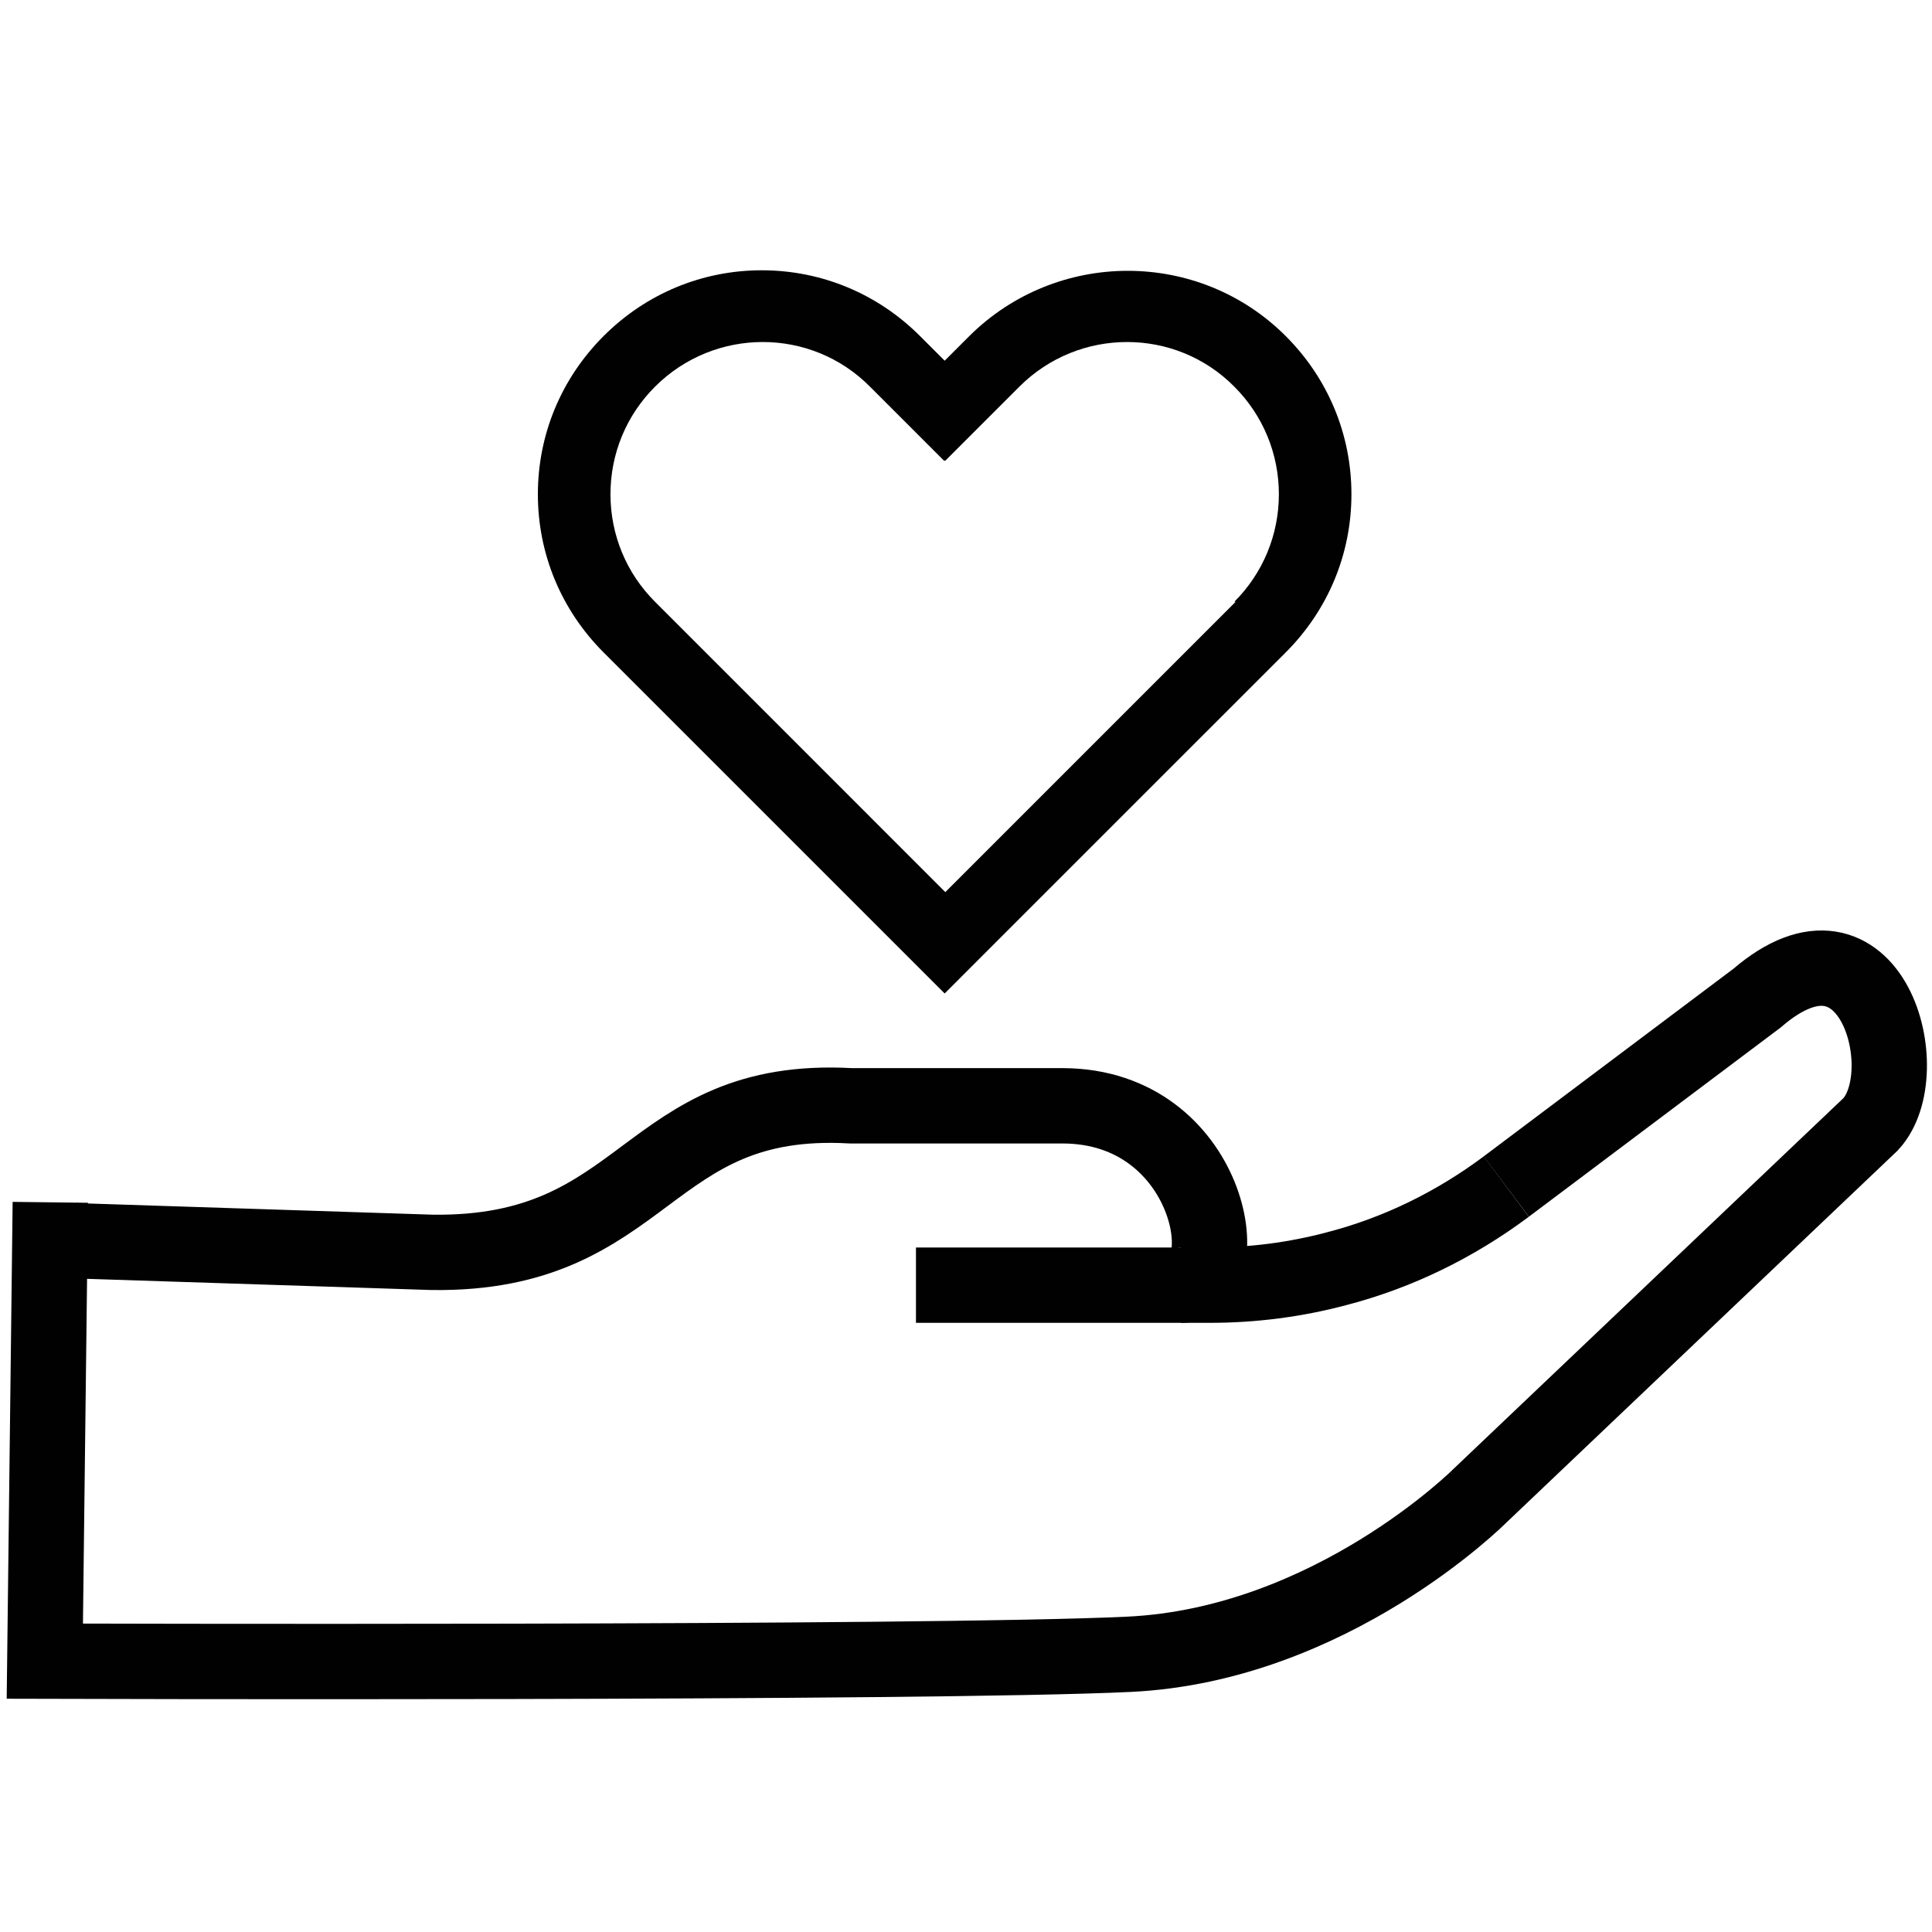 <svg width="50" height="50" viewBox="0 0 50 50" fill="none" xmlns="http://www.w3.org/2000/svg">
<path d="M38.983 30.708C37.653 31.701 36.165 32.427 34.587 32.835C33.524 33.118 32.425 33.26 31.308 33.26H23.705" stroke="#010101" stroke-width="1.95" stroke-miterlimit="10"/>
<path d="M38.982 30.708L45.469 25.834C48.446 23.265 49.651 27.766 48.411 29.096L38.291 38.719C38.291 38.719 34.445 42.565 29.216 42.813C24.006 43.062 1.16 42.991 1.16 42.991L1.302 31.116" stroke="#010101" stroke-width="1.95" stroke-miterlimit="10"/>
<path d="M1.922 32.11L11.191 32.411C16.792 32.482 16.668 28.317 22.02 28.618H27.514C31.343 28.636 32.087 33.262 30.563 33.262" stroke="#010101" stroke-width="1.95" stroke-miterlimit="10"/>
<path d="M34.975 12.791C34.975 11.249 34.373 9.795 33.274 8.697C31.023 6.446 27.354 6.446 25.086 8.697L24.448 9.335L23.81 8.697C22.711 7.598 21.257 6.995 19.715 6.995C18.174 6.995 16.72 7.598 15.621 8.697C14.523 9.795 13.92 11.249 13.92 12.791C13.92 14.333 14.523 15.786 15.621 16.885L23.136 24.399L24.448 25.711L25.759 24.399L33.274 16.885C34.373 15.786 34.975 14.333 34.975 12.791ZM31.98 15.573L24.465 23.088L16.951 15.573C16.206 14.829 15.799 13.836 15.799 12.791C15.799 11.745 16.206 10.752 16.951 10.008C18.493 8.466 20.991 8.466 22.516 10.008L24.43 11.922H24.448H24.465L26.38 10.008C27.921 8.466 30.42 8.466 31.945 10.008C32.689 10.752 33.097 11.745 33.097 12.791C33.097 13.836 32.689 14.829 31.945 15.573H31.98Z" fill="#010101"/>
</svg>
